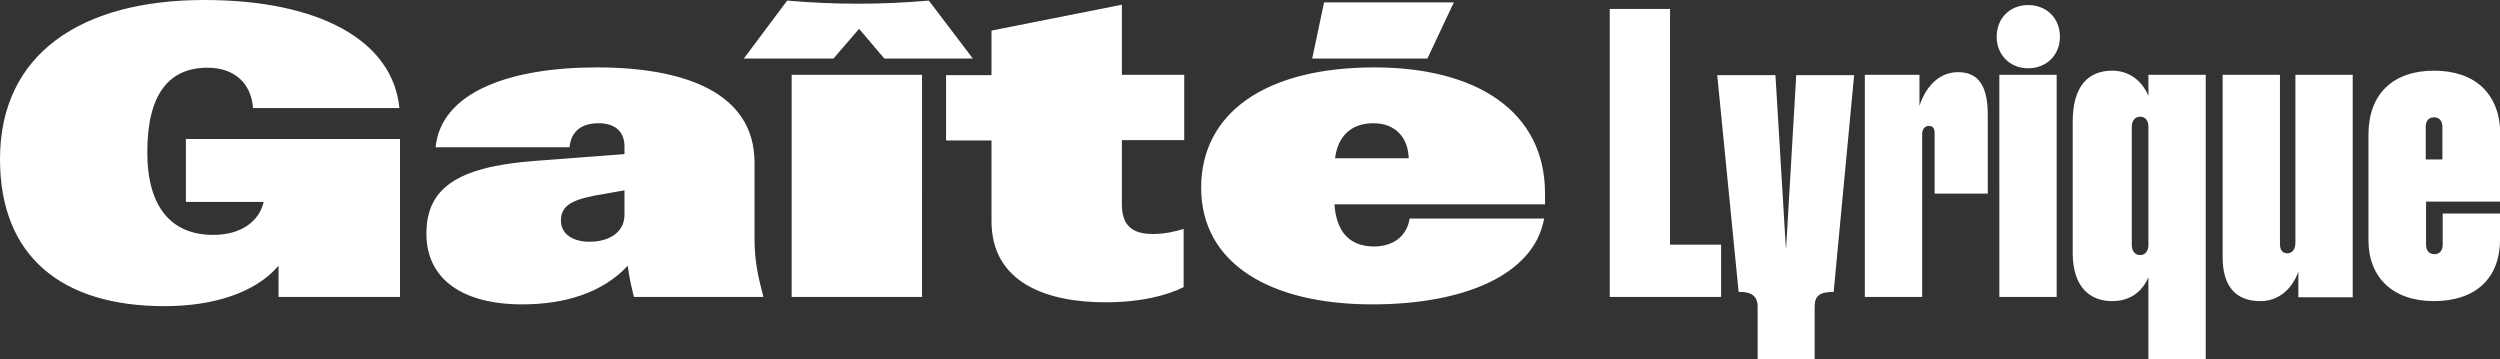 <svg xmlns="http://www.w3.org/2000/svg" xmlns:xlink="http://www.w3.org/1999/xlink" viewBox="0 0 841.9 121" style="enable-background:new 0 0 841.9 121;" xml:space="preserve">
<rect x="0" y="0" width="841.9" height="121" fill="#333333" stroke="none"/>
<style type="text/css">
	.st0{fill:#FFFFFF;}
</style>
<g>
	<path class="st0" d="M816.9,53.7v-11c0-1.9,0.9-3.2,2.8-3.2s2.8,1.4,2.8,3.2v11H816.9z M819.6,101.4c13.7,0,22.3-7.3,22.3-20.8
		v-8.7h-19.3v10.5c0,1.8-0.9,3.2-2.8,3.2s-2.8-1.4-2.8-3.2V67.9h25V45.4c0-14-8.7-21.6-22.3-21.6c-13.7,0-22.1,7.7-22.1,21.6v35.2
		C797.5,93.5,805.9,101.4,819.6,101.4 M761.2,101.4c5.9,0,10.5-3.7,12.8-9.9v8.6h18.3V25.2H773v56.5c0,2.7-1.4,3.6-2.7,3.6
		c-1.4,0-2.5-0.8-2.5-3.1v-57h-19.3v61.1C748.4,96.4,752.9,101.4,761.2,101.4 M717.9,82.5V42.7c0-1.8,0.9-3.4,2.8-3.4
		c2,0,2.8,1.6,2.8,3.4v39.8c0,1.8-0.9,3.4-2.8,3.4C718.8,85.9,717.9,84.3,717.9,82.5 M711.3,101.4c5.7,0,9.9-2.8,12.2-8V121h19.3
		V25.2h-19.3v7.1c-2-4.8-6.2-8.5-12.2-8.5c-8,0-13.3,5.1-13.3,17.2v44.4C698.1,96.8,703.9,101.4,711.3,101.4 M672.4,12.4
		c0,6.1,4.5,10.6,10.6,10.6c6.2,0,10.7-4.5,10.7-10.6c0-6.3-4.5-10.7-10.7-10.7C676.9,1.7,672.4,6.1,672.4,12.4 M673.3,100h19.3
		V25.2h-19.3V100z M628,100h19.3V45.4c0-2,0.9-3,2.3-3c1.2,0,1.9,0.7,1.9,2.3v20.5h17.9V38.6c0-9.9-3.3-14.3-10-14.3
		c-5.7,0-10.5,3.9-13,11.3V25.2H628V100z M591.9,103.3V121h19.2v-17.6c0-3.6,1.4-5.1,6.4-5.1l6.9-73h-19.5l-3.4,58.1h-0.1l-3.5-58.1
		h-19.6l7.2,73C589.8,98.2,591.9,99.7,591.9,103.3 M542.1,100h37.5V82.4h-17.2V3h-20.3V100z M449.6,53.3c0.9-7.3,5.3-11.8,12.9-11.8
		c7.6,0,11.7,5,11.9,11.8H449.6z M441.9,19.7h38.8l8.9-18.9h-43.7L441.9,19.7z M462.1,102.5c30.9,0,54.5-9.9,57.9-28.9h-45.3
		c-0.9,6-5.6,9.4-12,9.4c-9.2,0-12.8-6.2-13.3-14.2h70.9v-3.6c0-27.9-23.3-42.5-57.5-42.5c-37,0-58.3,15.6-58.3,40.5
		C404.5,88.8,427.8,102.5,462.1,102.5 M372.2,101.8c12.2,0,21-2.4,26.4-5.1V77.1c-3,0.9-6.4,1.7-10.3,1.7c-6.5,0-10.5-2.4-10.5-10
		V47.2h21v-22h-21V1.6l-43.9,8.7v15h-15.3v22h15.3v27C333.8,95.1,352.3,101.8,372.2,101.8 M250.5,19.7h30.2l8.6-10l8.5,10h29.8
		L312.8,0.2c-16,1.4-31.7,1.4-47.7,0L250.5,19.7z M266.6,100h43.9V25.2h-43.9V100z M188.9,74.3c0-4.6,3-6.8,11.2-8.4l10.2-1.8v8.2
		c0,6.5-6,9.1-11.6,9.1C193.4,81.5,188.9,79.1,188.9,74.3 M175.9,102.5c14.5,0,27.1-4,35.5-13c0.5,4,1.3,7.4,2.1,10.5h43.6
		c-1.9-7.1-3-12.3-3-19.5V54.8c0-23.7-23.7-32.1-53.1-32.1c-29.3,0-52.5,8.3-54.3,26.9h45.1c0.5-5.3,3.9-8.1,9.8-8.1
		c5.3,0,8.7,2.6,8.7,7.8v2.6L180,54.2c-26.7,2-36.4,9.6-36.4,24.5C143.6,94.1,155.9,102.5,175.9,102.5 M55.4,103.1
		c16.3,0,30.5-4.4,38.4-13.6V100h40.9V46.8H62.6V68h26.2c-1.5,6.4-7.4,11.1-17,11.1c-14.3,0-22.2-9.6-22.2-27.8
		c0-19.5,7.2-28.5,20.3-28.5c8.9,0,14.7,5.1,15.3,13.6h49.3C132.3,13.7,107.6,0,68.8,0C27.5,0,0,18,0,53.6
		C0,86.1,20.5,103.1,55.4,103.1"/>
</g>
</svg>
